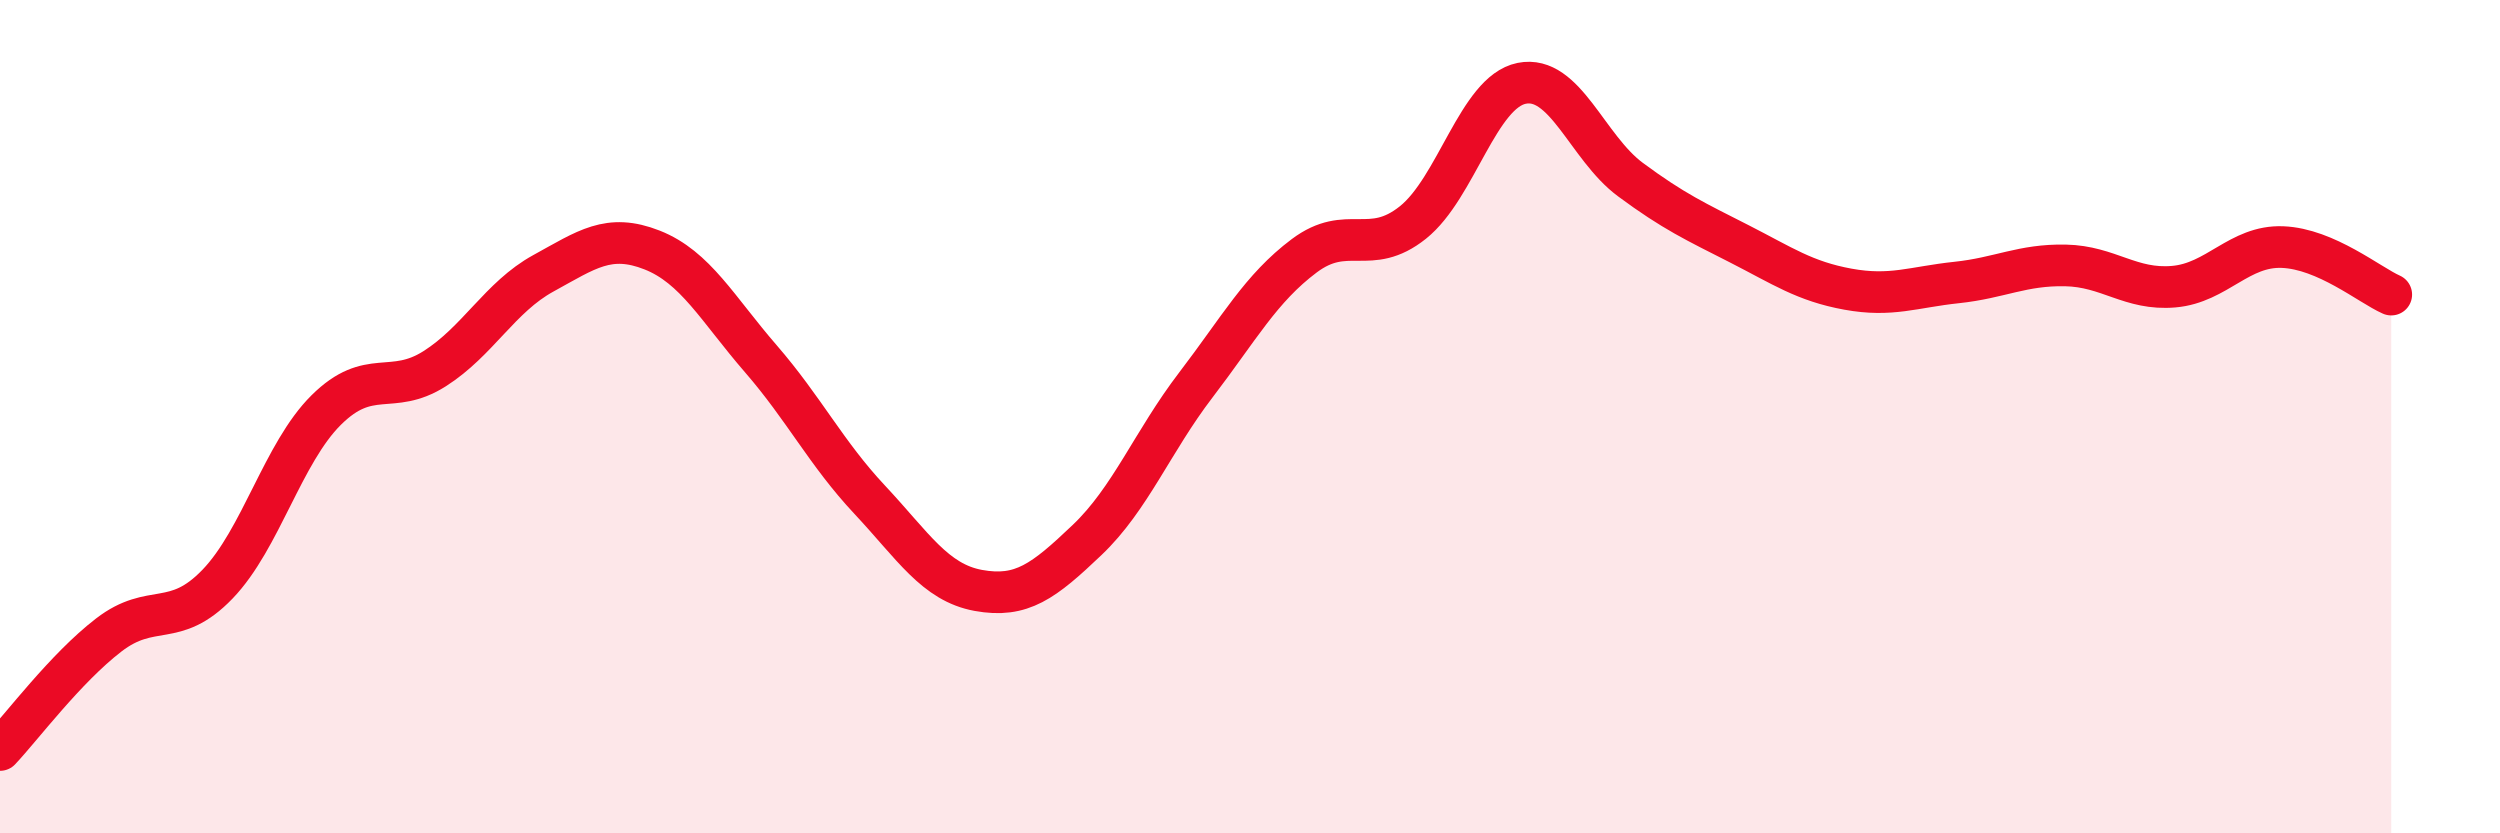 
    <svg width="60" height="20" viewBox="0 0 60 20" xmlns="http://www.w3.org/2000/svg">
      <path
        d="M 0,18 C 0.52,17.45 1.57,16.04 2.61,15.24 C 3.65,14.44 4.18,15.1 5.22,14.02 C 6.26,12.94 6.79,10.87 7.83,9.84 C 8.87,8.81 9.39,9.51 10.43,8.85 C 11.47,8.19 12,7.13 13.04,6.56 C 14.08,5.99 14.61,5.59 15.65,6 C 16.69,6.41 17.22,7.41 18.26,8.61 C 19.3,9.81 19.83,10.88 20.87,11.99 C 21.91,13.1 22.44,13.98 23.48,14.17 C 24.52,14.36 25.05,13.95 26.09,12.96 C 27.13,11.97 27.66,10.6 28.7,9.24 C 29.74,7.88 30.26,6.92 31.3,6.14 C 32.34,5.36 32.87,6.17 33.91,5.34 C 34.95,4.51 35.48,2.21 36.52,2 C 37.56,1.79 38.09,3.54 39.13,4.31 C 40.17,5.08 40.7,5.32 41.74,5.85 C 42.78,6.38 43.31,6.75 44.35,6.94 C 45.39,7.13 45.92,6.89 46.96,6.78 C 48,6.67 48.53,6.35 49.57,6.37 C 50.61,6.39 51.13,6.97 52.17,6.88 C 53.21,6.79 53.74,5.89 54.78,5.93 C 55.82,5.97 56.87,6.84 57.39,7.07L57.39 20L0 20Z"
        fill="#EB0A25"
        opacity="0.1"
        stroke-linecap="round"
        stroke-linejoin="round"
      />
      <path
        d="M 0,18 C 0.52,17.45 1.57,16.04 2.61,15.24 C 3.65,14.44 4.18,15.1 5.22,14.02 C 6.26,12.94 6.79,10.87 7.83,9.84 C 8.87,8.81 9.39,9.51 10.43,8.85 C 11.47,8.19 12,7.13 13.04,6.56 C 14.08,5.99 14.61,5.59 15.65,6 C 16.69,6.41 17.22,7.41 18.26,8.61 C 19.3,9.81 19.83,10.88 20.87,11.99 C 21.91,13.1 22.44,13.98 23.48,14.17 C 24.52,14.36 25.05,13.95 26.09,12.96 C 27.13,11.97 27.66,10.6 28.7,9.24 C 29.74,7.88 30.26,6.92 31.3,6.14 C 32.34,5.36 32.87,6.17 33.91,5.34 C 34.95,4.51 35.48,2.21 36.52,2 C 37.56,1.79 38.09,3.54 39.13,4.31 C 40.17,5.08 40.7,5.32 41.74,5.85 C 42.78,6.38 43.31,6.75 44.35,6.94 C 45.39,7.13 45.92,6.89 46.96,6.78 C 48,6.67 48.53,6.35 49.57,6.37 C 50.61,6.39 51.13,6.97 52.17,6.88 C 53.21,6.79 53.74,5.89 54.78,5.93 C 55.82,5.97 56.87,6.84 57.39,7.07"
        stroke="#EB0A25"
        stroke-width="1"
        fill="none"
        stroke-linecap="round"
        stroke-linejoin="round"
      />
    </svg>
  